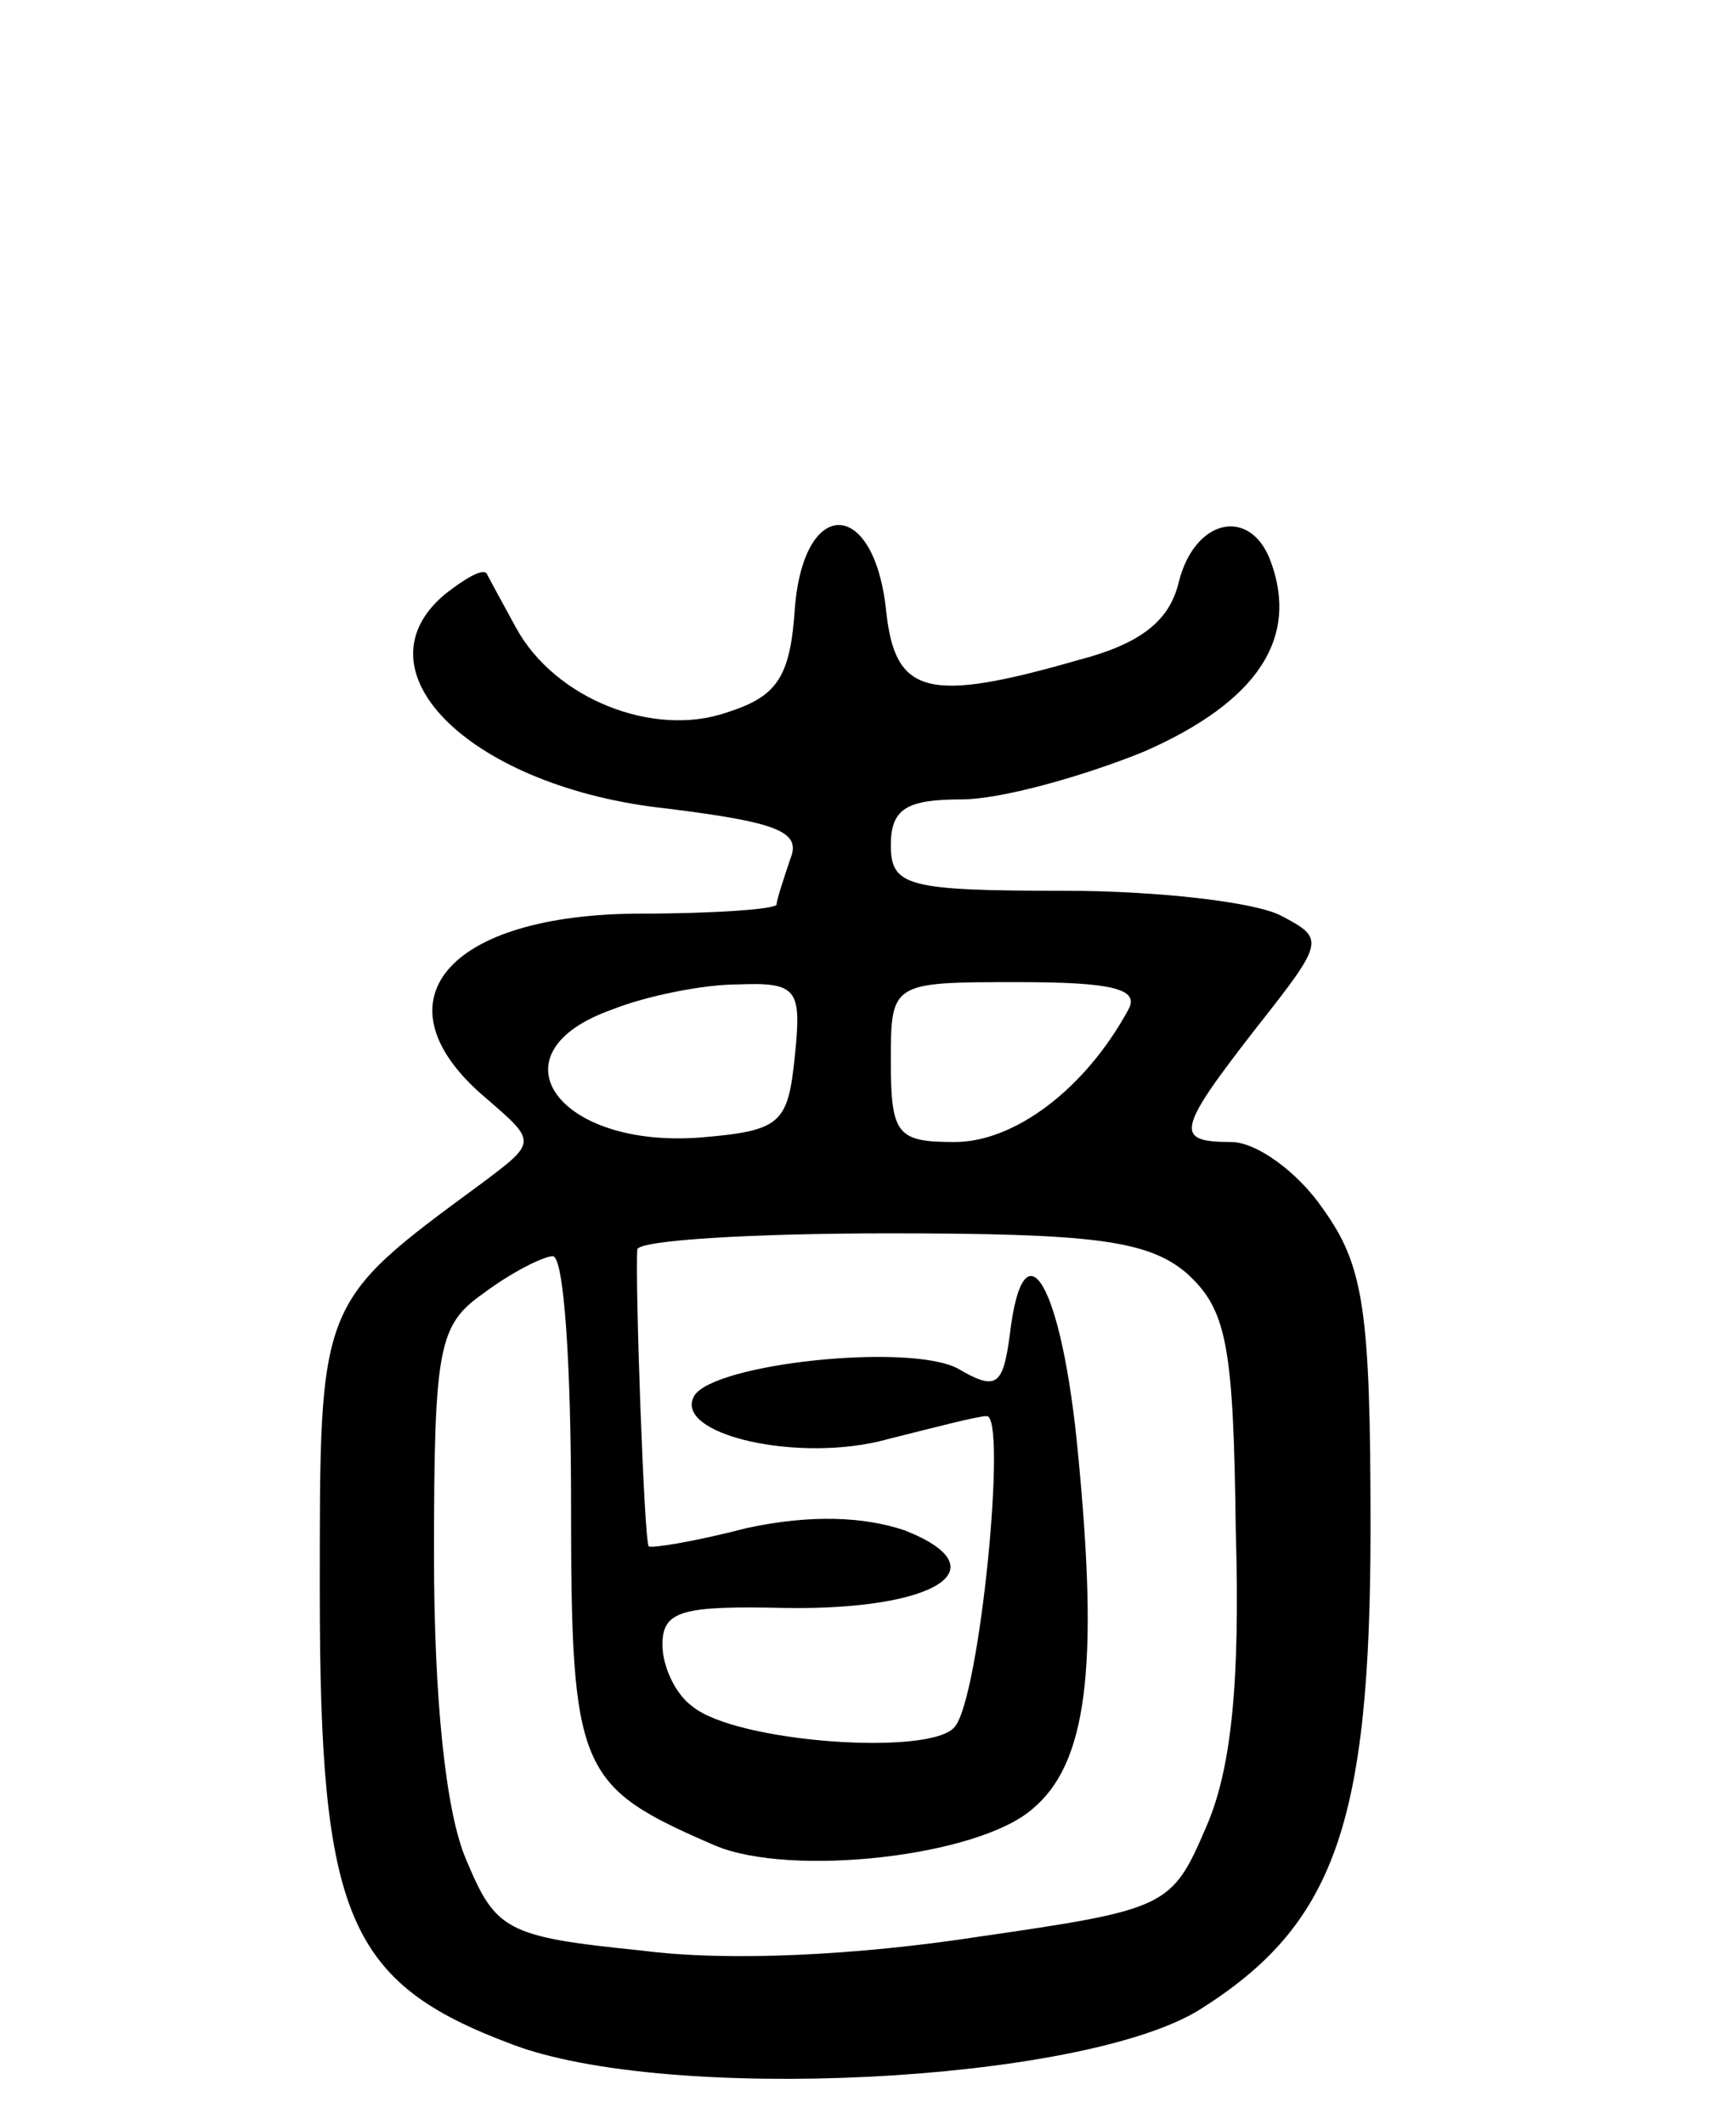 <svg version="1.0" xmlns="http://www.w3.org/2000/svg" width="76" height="93" viewBox="0 0 76 93" ><g transform="translate(0,93) scale(0.1,-0.1)" ><path d="M348 664 c-2 -31 -8 -39 -30 -46 -32 -11 -75 6 -92 37 -6 11 -12 22 -13 24 -2 2 -9 -2 -18 -9 -41 -34 12 -85 97 -94 48 -6 59 -10 54 -22 -3 -9 -6 -18 -6 -20 0 -2 -27 -4 -59 -4 -86 0 -118 -39 -68 -81 22 -19 22 -19 -2 -37 -72 -53 -71 -51 -71 -179 0 -142 12 -171 84 -198 68 -26 249 -17 301 15 59 37 75 81 75 211 0 96 -3 115 -21 140 -11 16 -29 29 -40 29 -25 0 -24 5 11 50 30 38 30 39 11 49 -11 6 -54 11 -95 11 -69 0 -76 2 -76 20 0 16 7 20 31 20 17 0 53 10 80 21 50 22 68 50 55 84 -9 23 -33 18 -40 -10 -4 -17 -17 -27 -44 -34 -66 -19 -80 -15 -84 21 -5 50 -36 51 -40 2z m0 -196 c-3 -30 -6 -33 -41 -36 -63 -5 -93 37 -39 56 15 6 40 11 55 11 26 1 28 -2 25 -31z m146 20 c-19 -35 -50 -58 -76 -58 -25 0 -28 3 -28 35 0 35 0 35 56 35 41 0 53 -3 48 -12z m25 -115 c18 -16 21 -31 22 -113 2 -67 -2 -105 -13 -130 -15 -35 -17 -36 -100 -48 -52 -8 -109 -11 -147 -6 -60 6 -64 9 -77 40 -9 21 -14 71 -14 133 0 92 2 101 22 115 12 9 26 16 30 16 5 0 8 -49 8 -108 0 -118 3 -124 63 -150 33 -14 115 -5 139 16 24 20 29 62 20 155 -7 75 -24 104 -30 52 -3 -22 -6 -24 -23 -14 -22 11 -106 2 -115 -12 -10 -17 46 -30 85 -19 20 5 39 10 43 10 9 0 -3 -123 -14 -136 -10 -13 -96 -7 -115 9 -7 5 -13 17 -13 27 0 15 9 17 54 16 65 -1 95 17 52 34 -18 6 -41 7 -69 1 -23 -6 -42 -9 -43 -8 -2 2 -6 116 -5 130 1 4 50 7 110 7 89 0 113 -3 130 -17z"/></g></svg> 
